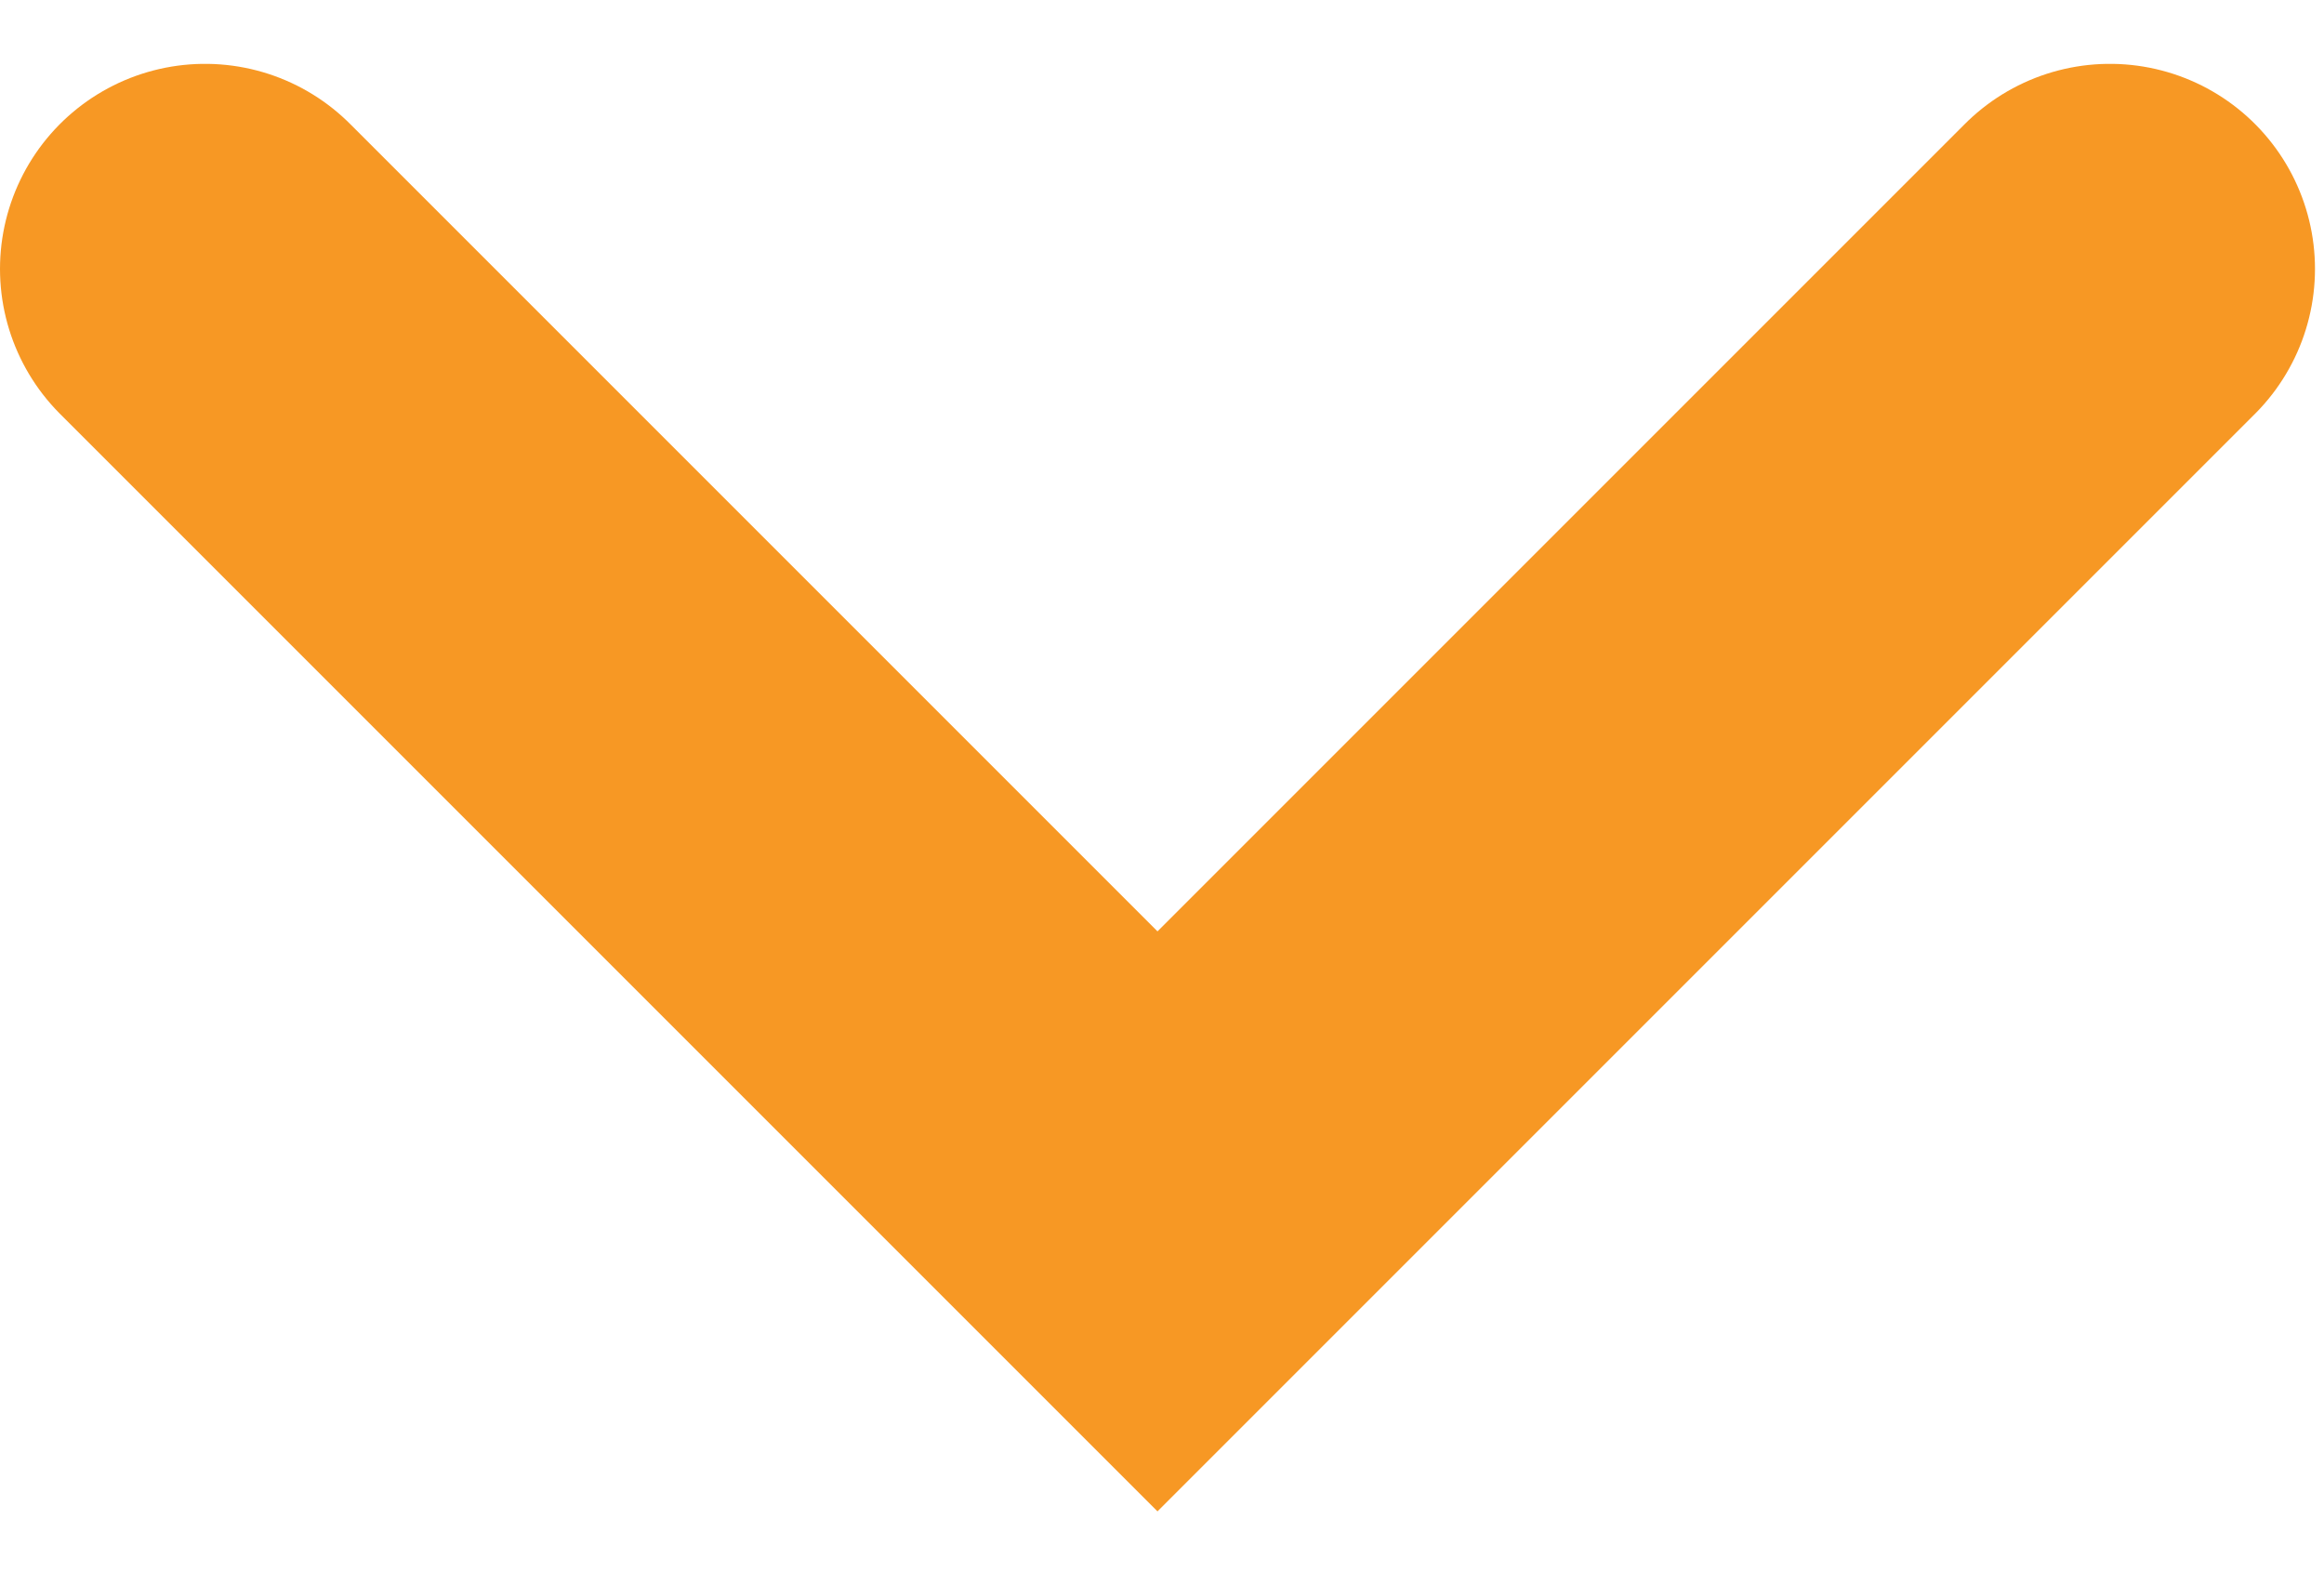 <svg width="34" height="23" viewBox="0 0 34 23" fill="none" xmlns="http://www.w3.org/2000/svg">
<path d="M3 3.934L16.934 17.868L30.868 3.934" stroke="#F79824" stroke-width="6" stroke-linecap="round"/>
</svg>
